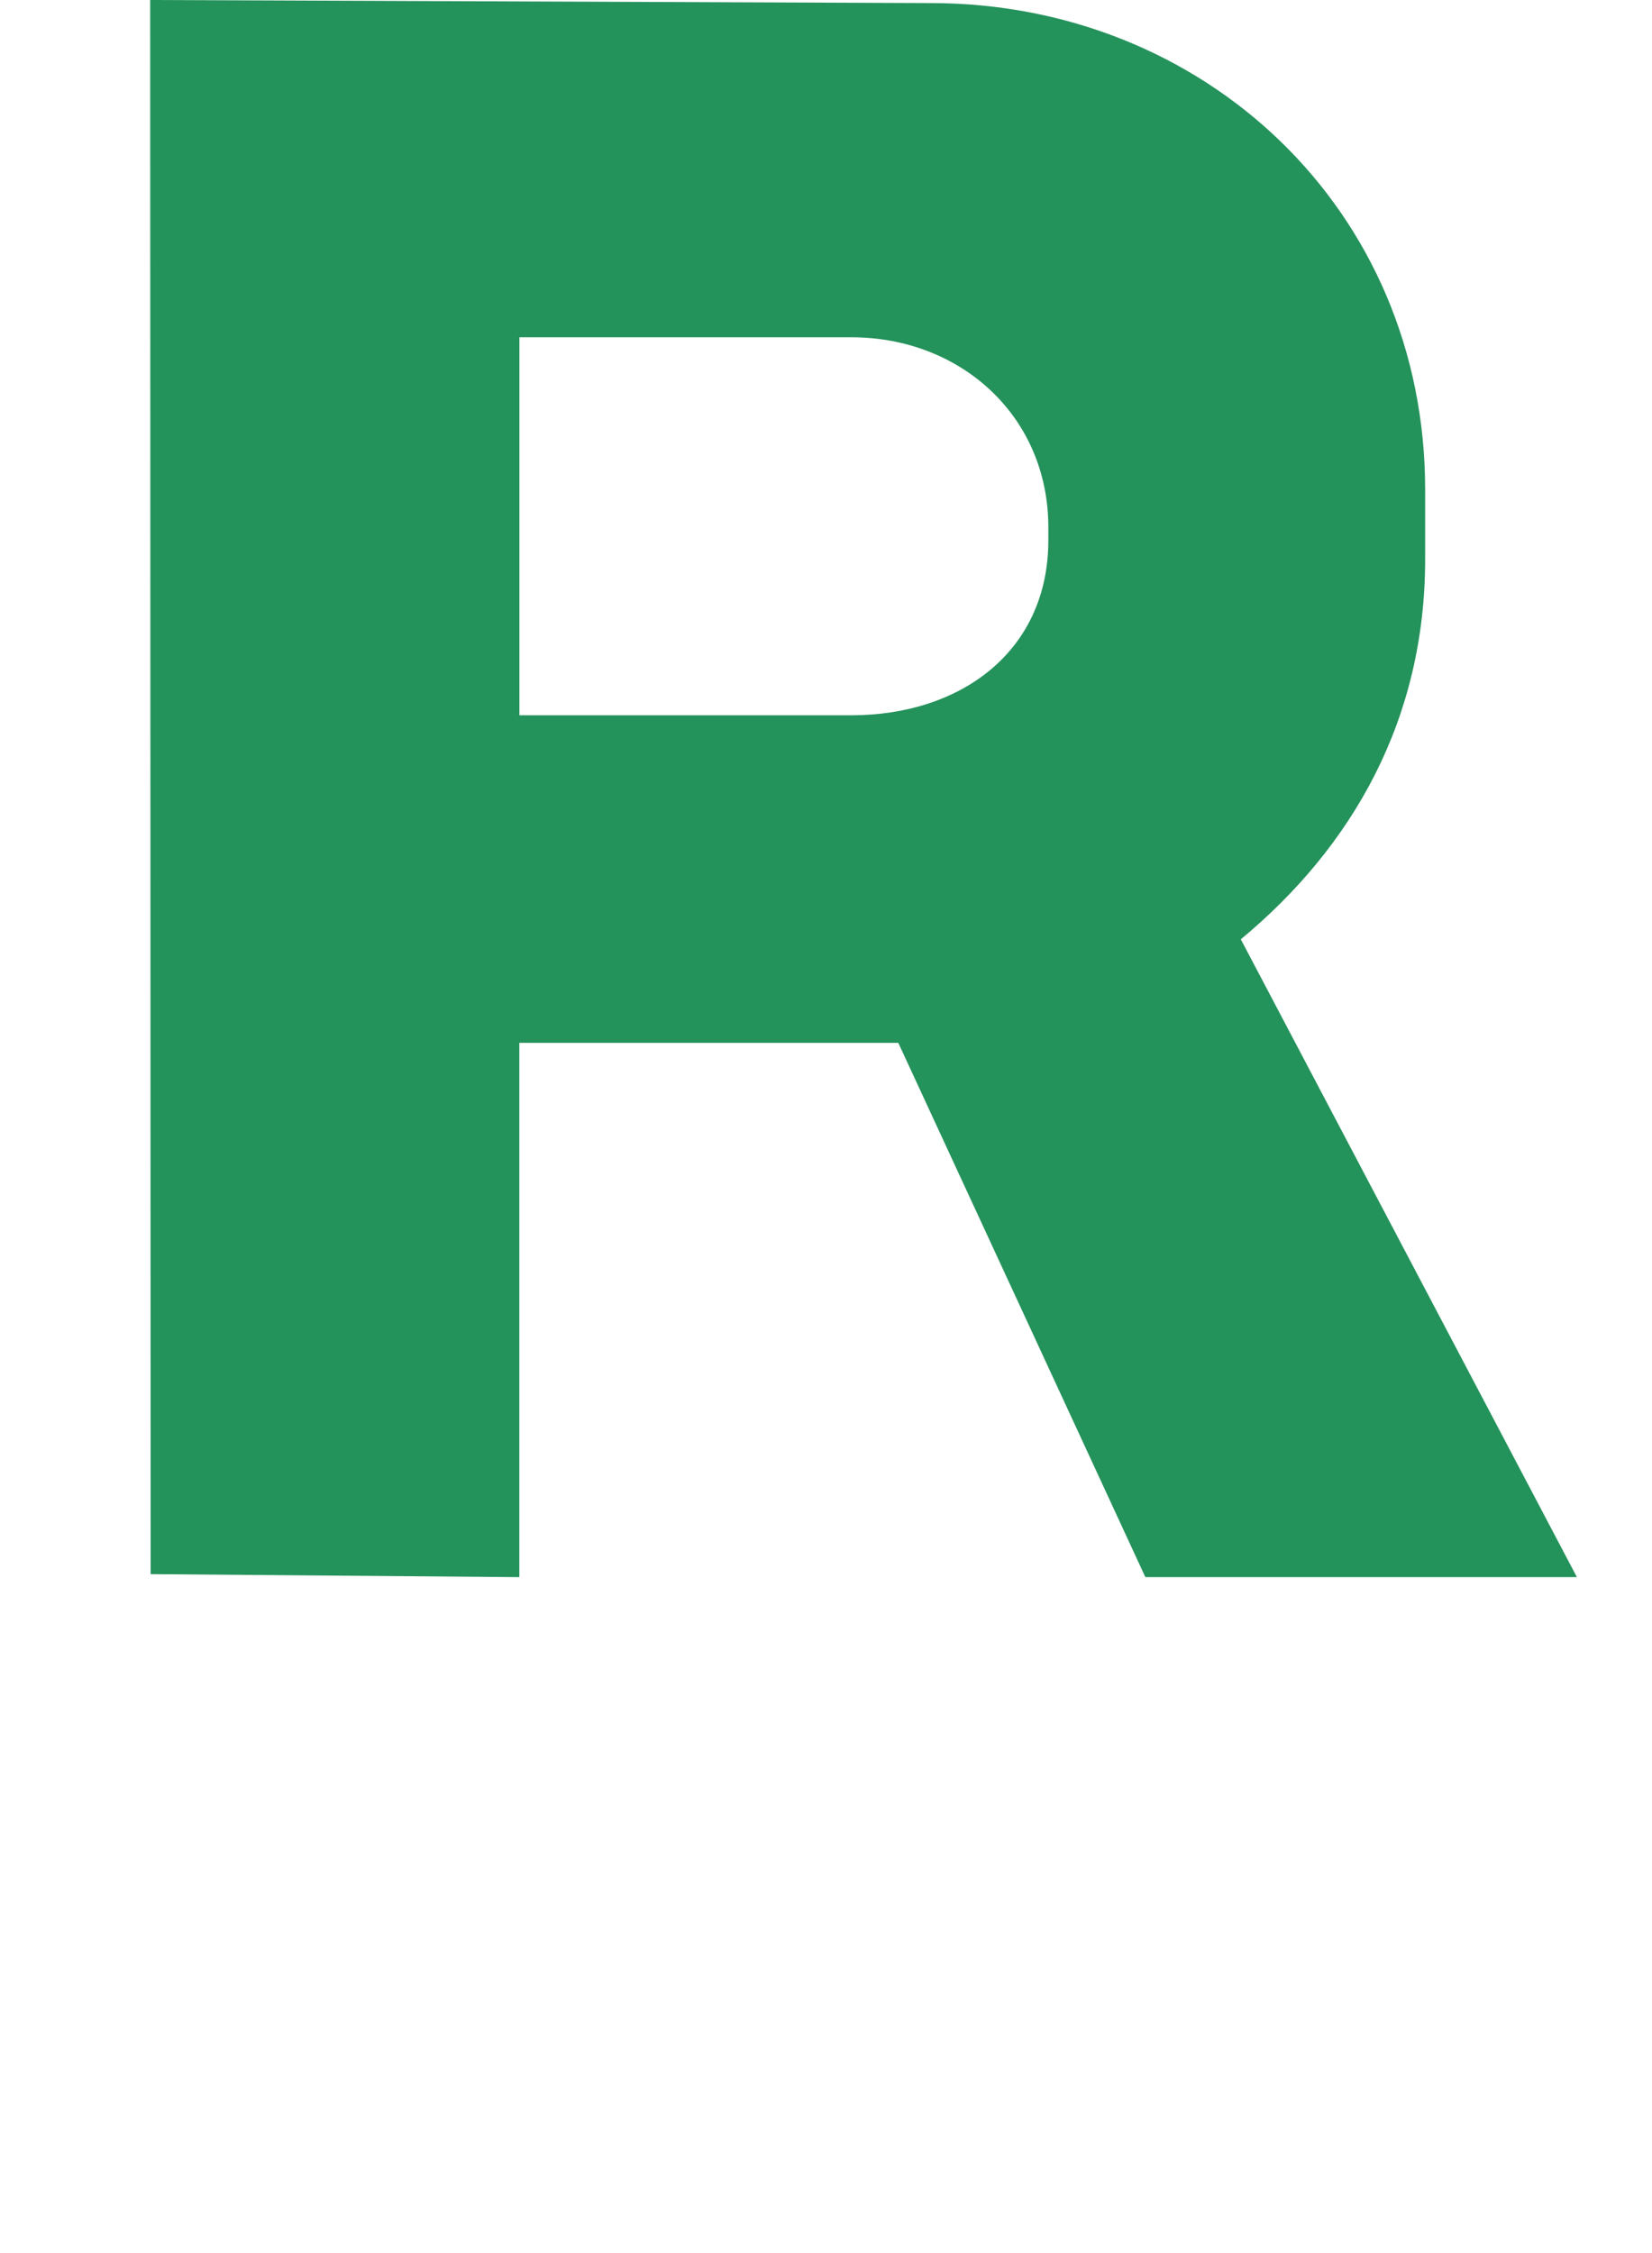 <svg width="22" height="30" viewBox="0 0 22 30" fill="none" xmlns="http://www.w3.org/2000/svg">
<rect width="22" height="30" fill="white"/>
<path d="M16.524 12.507C18.019 11.268 18.979 9.574 18.979 7.447V6.521C18.979 2.786 16.031 0.041 12.396 0.041L2 0L2.006 20.96L6.916 21V13.886H11.963L15.253 21H21L16.524 12.507ZM13.961 7.192C13.961 8.68 12.787 9.524 11.339 9.524H6.917V4.491H11.339C12.787 4.491 13.961 5.535 13.961 7.023V7.192Z" fill="#24925B"/>
</svg>
